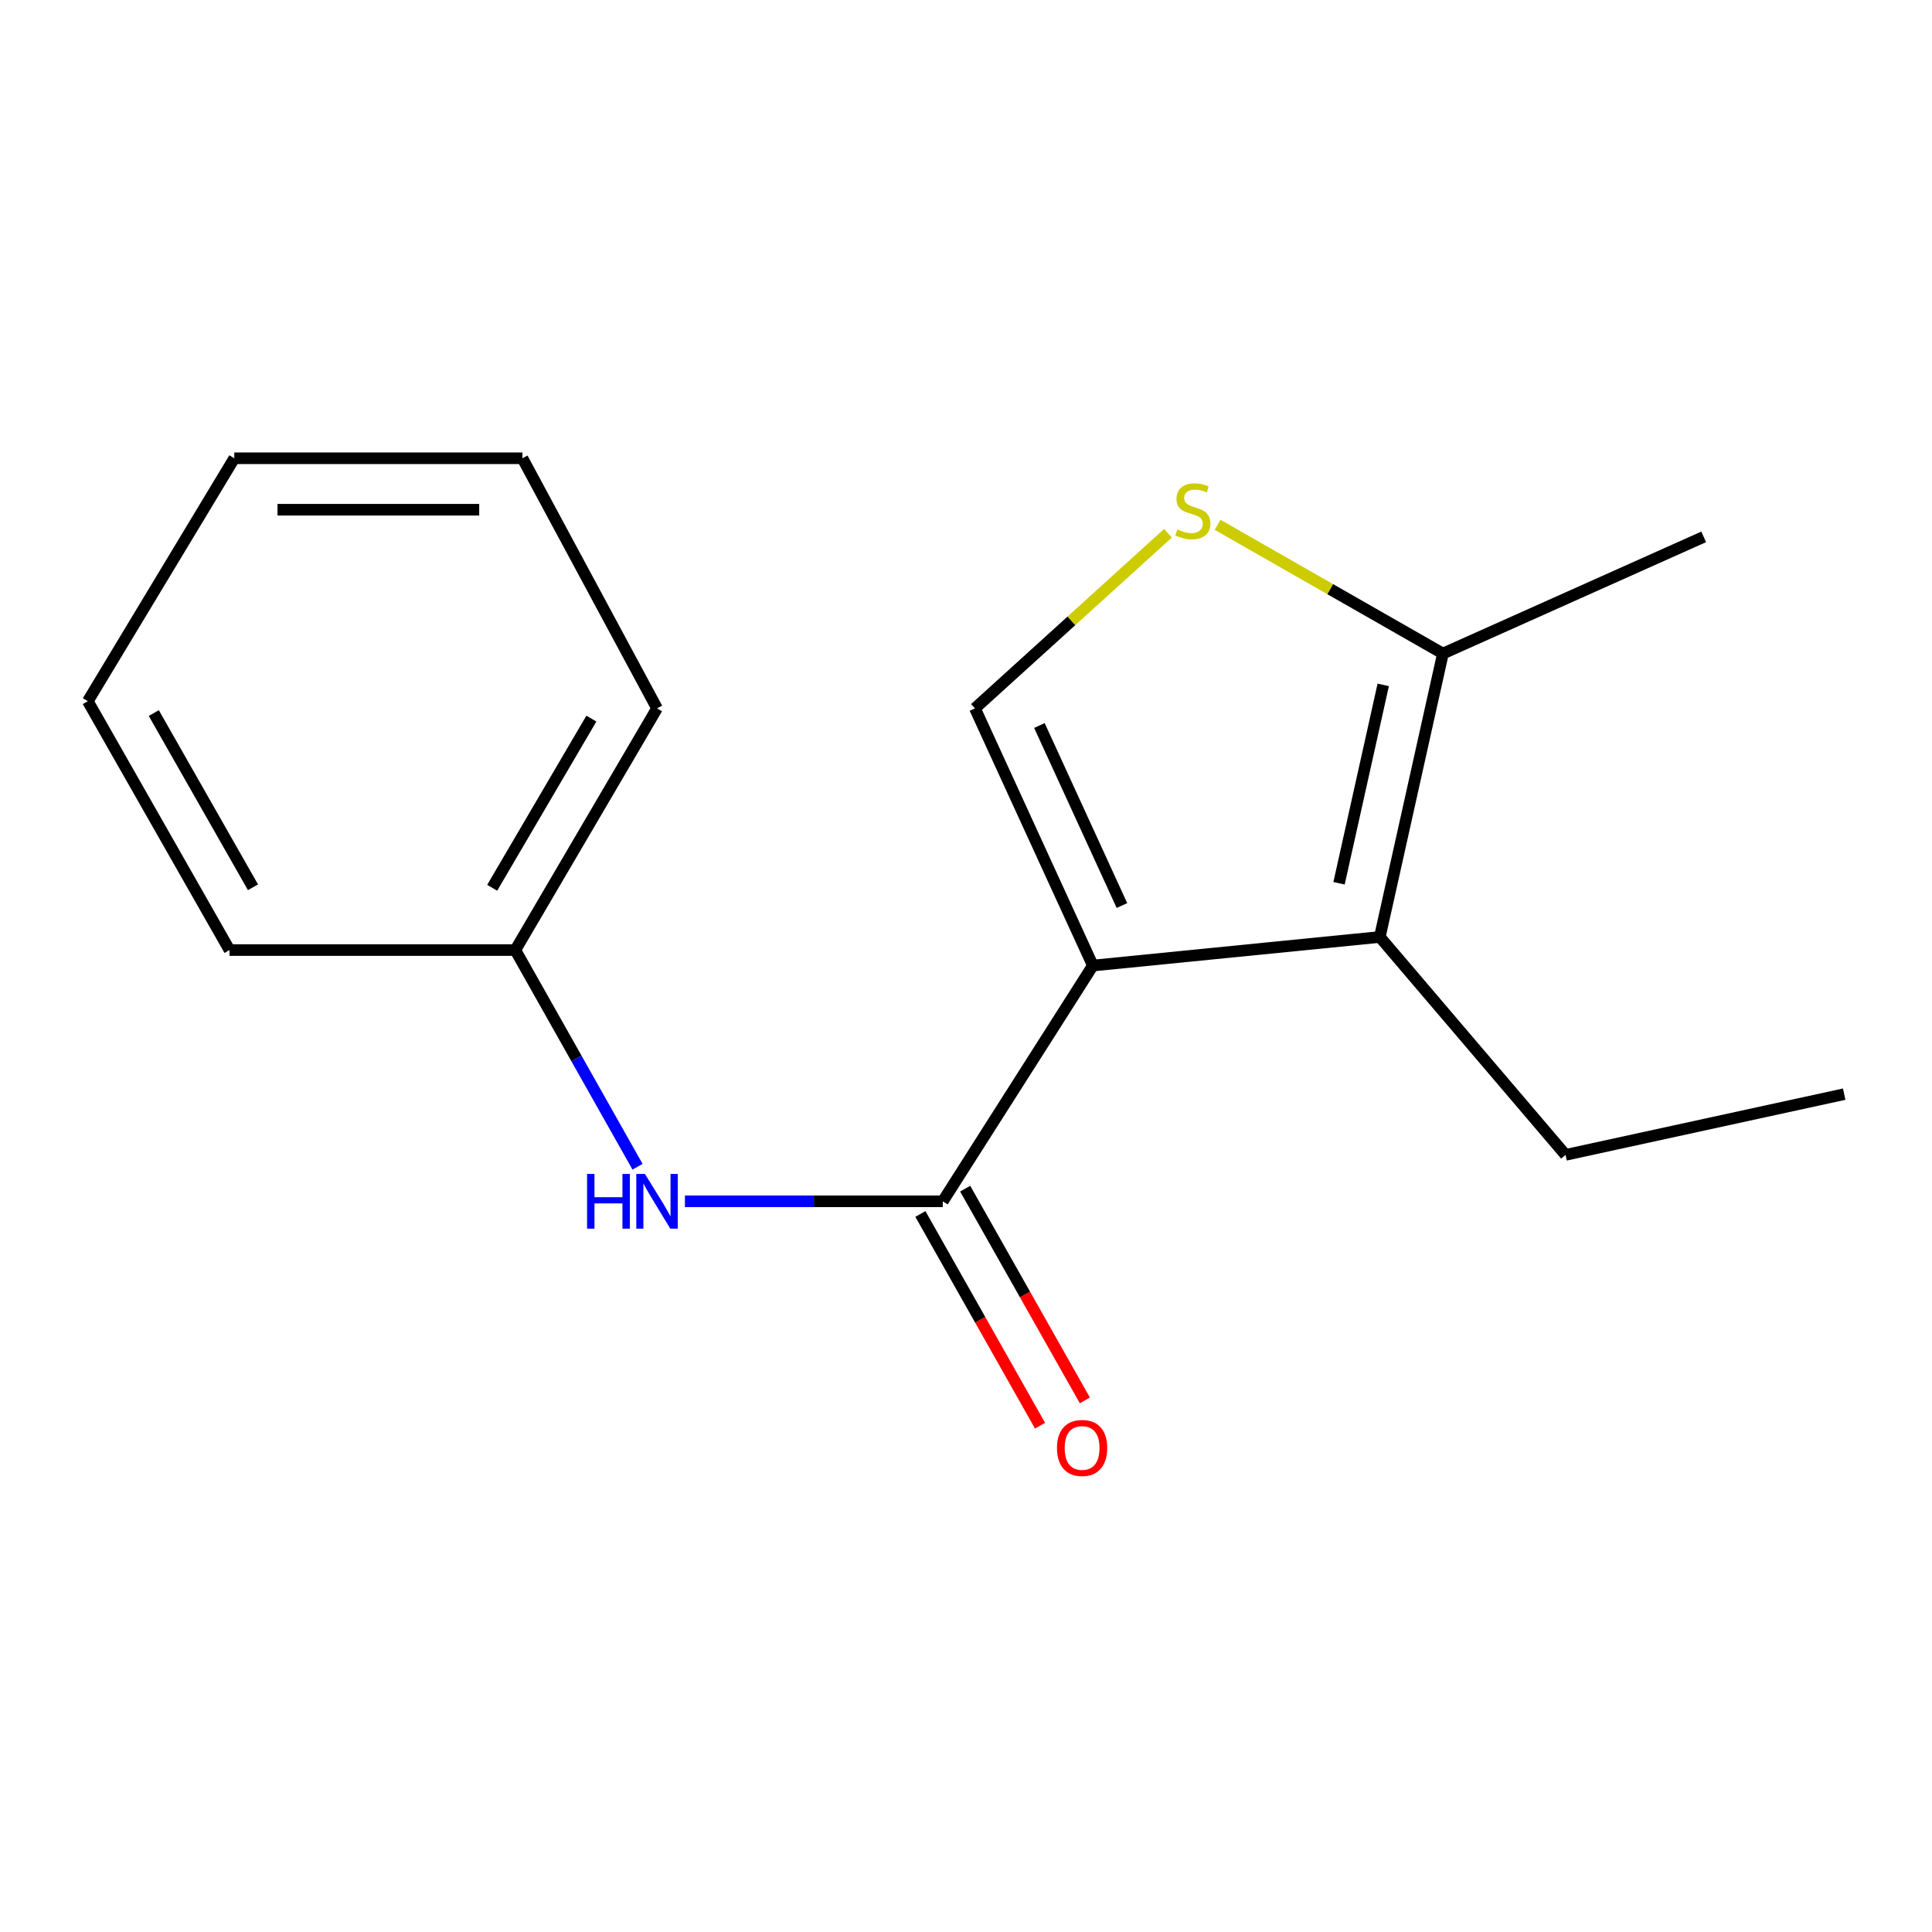 <?xml version='1.0' encoding='iso-8859-1'?>
<svg version='1.1' baseProfile='full'
              xmlns='http://www.w3.org/2000/svg'
                      xmlns:rdkit='http://www.rdkit.org/xml'
                      xmlns:xlink='http://www.w3.org/1999/xlink'
                  xml:space='preserve'
width='1000px' height='1000px' viewBox='0 0 1000 1000'>
<!-- END OF HEADER -->
<rect style='opacity:1.0;fill:#FFFFFF;stroke:none' width='1000' height='1000' x='0' y='0'> </rect>
<path class='bond-0' d='M 565.658,499.772 L 487.984,621.795' style='fill:none;fill-rule:evenodd;stroke:#000000;stroke-width:6px;stroke-linecap:butt;stroke-linejoin:miter;stroke-opacity:1' />
<path class='bond-1' d='M 565.658,499.772 L 714.184,484.975' style='fill:none;fill-rule:evenodd;stroke:#000000;stroke-width:6px;stroke-linecap:butt;stroke-linejoin:miter;stroke-opacity:1' />
<path class='bond-2' d='M 565.658,499.772 L 504.632,366.651' style='fill:none;fill-rule:evenodd;stroke:#000000;stroke-width:6px;stroke-linecap:butt;stroke-linejoin:miter;stroke-opacity:1' />
<path class='bond-2' d='M 580.717,468.704 L 537.999,375.519' style='fill:none;fill-rule:evenodd;stroke:#000000;stroke-width:6px;stroke-linecap:butt;stroke-linejoin:miter;stroke-opacity:1' />
<path class='bond-5' d='M 487.984,621.795 L 421.251,621.795' style='fill:none;fill-rule:evenodd;stroke:#000000;stroke-width:6px;stroke-linecap:butt;stroke-linejoin:miter;stroke-opacity:1' />
<path class='bond-5' d='M 421.251,621.795 L 354.517,621.795' style='fill:none;fill-rule:evenodd;stroke:#0000FF;stroke-width:6px;stroke-linecap:butt;stroke-linejoin:miter;stroke-opacity:1' />
<path class='bond-6' d='M 476.39,628.348 L 507.363,683.15' style='fill:none;fill-rule:evenodd;stroke:#000000;stroke-width:6px;stroke-linecap:butt;stroke-linejoin:miter;stroke-opacity:1' />
<path class='bond-6' d='M 507.363,683.15 L 538.336,737.952' style='fill:none;fill-rule:evenodd;stroke:#FF0000;stroke-width:6px;stroke-linecap:butt;stroke-linejoin:miter;stroke-opacity:1' />
<path class='bond-6' d='M 499.579,615.242 L 530.551,670.044' style='fill:none;fill-rule:evenodd;stroke:#000000;stroke-width:6px;stroke-linecap:butt;stroke-linejoin:miter;stroke-opacity:1' />
<path class='bond-6' d='M 530.551,670.044 L 561.524,724.846' style='fill:none;fill-rule:evenodd;stroke:#FF0000;stroke-width:6px;stroke-linecap:butt;stroke-linejoin:miter;stroke-opacity:1' />
<path class='bond-4' d='M 714.184,484.975 L 746.858,338.283' style='fill:none;fill-rule:evenodd;stroke:#000000;stroke-width:6px;stroke-linecap:butt;stroke-linejoin:miter;stroke-opacity:1' />
<path class='bond-4' d='M 693.086,457.18 L 715.958,354.496' style='fill:none;fill-rule:evenodd;stroke:#000000;stroke-width:6px;stroke-linecap:butt;stroke-linejoin:miter;stroke-opacity:1' />
<path class='bond-8' d='M 714.184,484.975 L 810.326,597.764' style='fill:none;fill-rule:evenodd;stroke:#000000;stroke-width:6px;stroke-linecap:butt;stroke-linejoin:miter;stroke-opacity:1' />
<path class='bond-3' d='M 504.632,366.651 L 554.583,321.333' style='fill:none;fill-rule:evenodd;stroke:#000000;stroke-width:6px;stroke-linecap:butt;stroke-linejoin:miter;stroke-opacity:1' />
<path class='bond-3' d='M 554.583,321.333 L 604.534,276.016' style='fill:none;fill-rule:evenodd;stroke:#CCCC00;stroke-width:6px;stroke-linecap:butt;stroke-linejoin:miter;stroke-opacity:1' />
<path class='bond-16' d='M 630.228,271.642 L 688.543,304.963' style='fill:none;fill-rule:evenodd;stroke:#CCCC00;stroke-width:6px;stroke-linecap:butt;stroke-linejoin:miter;stroke-opacity:1' />
<path class='bond-16' d='M 688.543,304.963 L 746.858,338.283' style='fill:none;fill-rule:evenodd;stroke:#000000;stroke-width:6px;stroke-linecap:butt;stroke-linejoin:miter;stroke-opacity:1' />
<path class='bond-9' d='M 746.858,338.283 L 881.829,277.879' style='fill:none;fill-rule:evenodd;stroke:#000000;stroke-width:6px;stroke-linecap:butt;stroke-linejoin:miter;stroke-opacity:1' />
<path class='bond-7' d='M 329.987,603.903 L 298.357,547.827' style='fill:none;fill-rule:evenodd;stroke:#0000FF;stroke-width:6px;stroke-linecap:butt;stroke-linejoin:miter;stroke-opacity:1' />
<path class='bond-7' d='M 298.357,547.827 L 266.727,491.752' style='fill:none;fill-rule:evenodd;stroke:#000000;stroke-width:6px;stroke-linecap:butt;stroke-linejoin:miter;stroke-opacity:1' />
<path class='bond-10' d='M 266.727,491.752 L 340.08,366.651' style='fill:none;fill-rule:evenodd;stroke:#000000;stroke-width:6px;stroke-linecap:butt;stroke-linejoin:miter;stroke-opacity:1' />
<path class='bond-10' d='M 254.752,459.514 L 306.099,371.943' style='fill:none;fill-rule:evenodd;stroke:#000000;stroke-width:6px;stroke-linecap:butt;stroke-linejoin:miter;stroke-opacity:1' />
<path class='bond-11' d='M 266.727,491.752 L 118.793,491.752' style='fill:none;fill-rule:evenodd;stroke:#000000;stroke-width:6px;stroke-linecap:butt;stroke-linejoin:miter;stroke-opacity:1' />
<path class='bond-12' d='M 810.326,597.764 L 954.545,566.333' style='fill:none;fill-rule:evenodd;stroke:#000000;stroke-width:6px;stroke-linecap:butt;stroke-linejoin:miter;stroke-opacity:1' />
<path class='bond-14' d='M 340.08,366.651 L 270.411,237.199' style='fill:none;fill-rule:evenodd;stroke:#000000;stroke-width:6px;stroke-linecap:butt;stroke-linejoin:miter;stroke-opacity:1' />
<path class='bond-13' d='M 118.793,491.752 L 45.455,362.937' style='fill:none;fill-rule:evenodd;stroke:#000000;stroke-width:6px;stroke-linecap:butt;stroke-linejoin:miter;stroke-opacity:1' />
<path class='bond-13' d='M 130.94,459.251 L 79.603,369.08' style='fill:none;fill-rule:evenodd;stroke:#000000;stroke-width:6px;stroke-linecap:butt;stroke-linejoin:miter;stroke-opacity:1' />
<path class='bond-15' d='M 45.455,362.937 L 121.264,237.199' style='fill:none;fill-rule:evenodd;stroke:#000000;stroke-width:6px;stroke-linecap:butt;stroke-linejoin:miter;stroke-opacity:1' />
<path class='bond-17' d='M 270.411,237.199 L 121.264,237.199' style='fill:none;fill-rule:evenodd;stroke:#000000;stroke-width:6px;stroke-linecap:butt;stroke-linejoin:miter;stroke-opacity:1' />
<path class='bond-17' d='M 248.039,263.835 L 143.636,263.835' style='fill:none;fill-rule:evenodd;stroke:#000000;stroke-width:6px;stroke-linecap:butt;stroke-linejoin:miter;stroke-opacity:1' />
<path  class='atom-4' d='M 609.421 274.044
Q 609.741 274.164, 611.061 274.724
Q 612.381 275.284, 613.821 275.644
Q 615.301 275.964, 616.741 275.964
Q 619.421 275.964, 620.981 274.684
Q 622.541 273.364, 622.541 271.084
Q 622.541 269.524, 621.741 268.564
Q 620.981 267.604, 619.781 267.084
Q 618.581 266.564, 616.581 265.964
Q 614.061 265.204, 612.541 264.484
Q 611.061 263.764, 609.981 262.244
Q 608.941 260.724, 608.941 258.164
Q 608.941 254.604, 611.341 252.404
Q 613.781 250.204, 618.581 250.204
Q 621.861 250.204, 625.581 251.764
L 624.661 254.844
Q 621.261 253.444, 618.701 253.444
Q 615.941 253.444, 614.421 254.604
Q 612.901 255.724, 612.941 257.684
Q 612.941 259.204, 613.701 260.124
Q 614.501 261.044, 615.621 261.564
Q 616.781 262.084, 618.701 262.684
Q 621.261 263.484, 622.781 264.284
Q 624.301 265.084, 625.381 266.724
Q 626.501 268.324, 626.501 271.084
Q 626.501 275.004, 623.861 277.124
Q 621.261 279.204, 616.901 279.204
Q 614.381 279.204, 612.461 278.644
Q 610.581 278.124, 608.341 277.204
L 609.421 274.044
' fill='#CCCC00'/>
<path  class='atom-6' d='M 303.86 607.635
L 307.7 607.635
L 307.7 619.675
L 322.18 619.675
L 322.18 607.635
L 326.02 607.635
L 326.02 635.955
L 322.18 635.955
L 322.18 622.875
L 307.7 622.875
L 307.7 635.955
L 303.86 635.955
L 303.86 607.635
' fill='#0000FF'/>
<path  class='atom-6' d='M 333.82 607.635
L 343.1 622.635
Q 344.02 624.115, 345.5 626.795
Q 346.98 629.475, 347.06 629.635
L 347.06 607.635
L 350.82 607.635
L 350.82 635.955
L 346.94 635.955
L 336.98 619.555
Q 335.82 617.635, 334.58 615.435
Q 333.38 613.235, 333.02 612.555
L 333.02 635.955
L 329.34 635.955
L 329.34 607.635
L 333.82 607.635
' fill='#0000FF'/>
<path  class='atom-7' d='M 547.094 749.462
Q 547.094 742.662, 550.454 738.862
Q 553.814 735.062, 560.094 735.062
Q 566.374 735.062, 569.734 738.862
Q 573.094 742.662, 573.094 749.462
Q 573.094 756.342, 569.694 760.262
Q 566.294 764.142, 560.094 764.142
Q 553.854 764.142, 550.454 760.262
Q 547.094 756.382, 547.094 749.462
M 560.094 760.942
Q 564.414 760.942, 566.734 758.062
Q 569.094 755.142, 569.094 749.462
Q 569.094 743.902, 566.734 741.102
Q 564.414 738.262, 560.094 738.262
Q 555.774 738.262, 553.414 741.062
Q 551.094 743.862, 551.094 749.462
Q 551.094 755.182, 553.414 758.062
Q 555.774 760.942, 560.094 760.942
' fill='#FF0000'/>
</svg>
